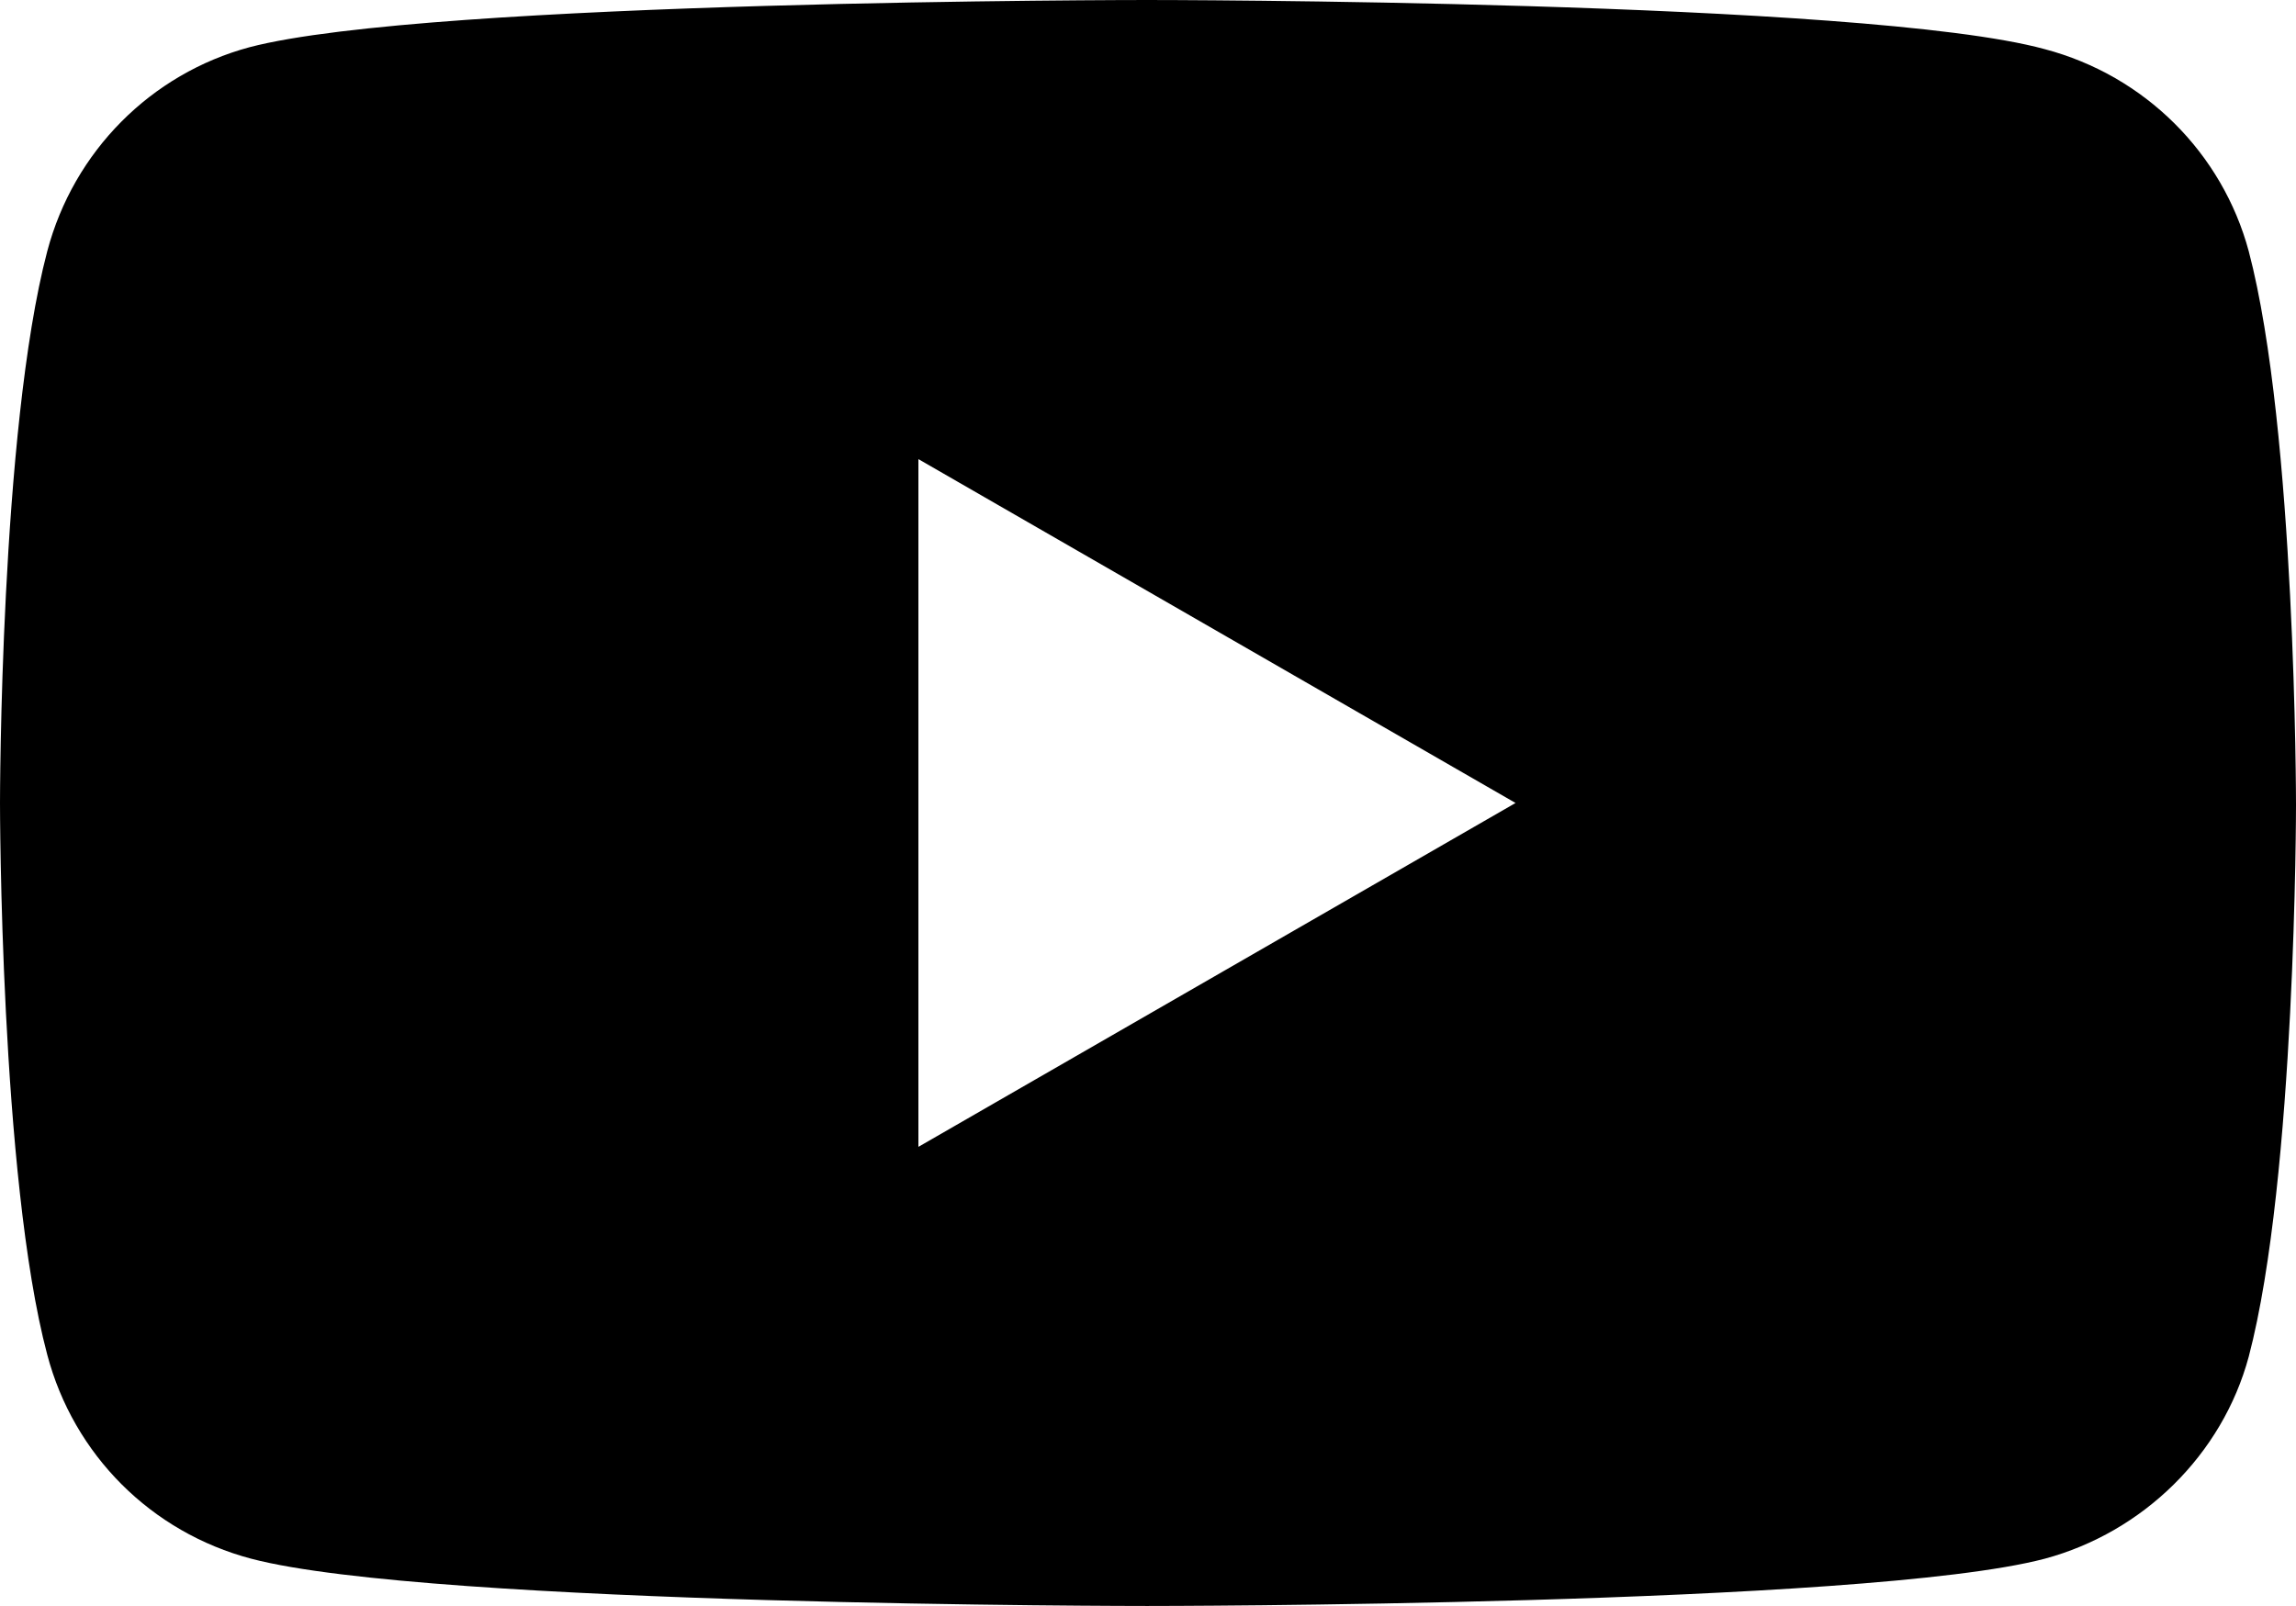 <?xml version="1.0" encoding="utf-8"?>
<!-- Generator: Adobe Illustrator 25.4.1, SVG Export Plug-In . SVG Version: 6.00 Build 0)  -->
<svg version="1.1" id="レイヤー_1" xmlns="http://www.w3.org/2000/svg" xmlns:xlink="http://www.w3.org/1999/xlink" x="0px"
	 y="0px" viewBox="0 0 121.5 85" style="enable-background:new 0 0 121.5 85;" xml:space="preserve">
<path d="M119,13.3c-1.4-5.2-5.5-9.3-10.8-10.7C98.7,0,60.7,0,60.7,0s-38,0-47.5,2.5C8,3.9,3.9,8,2.5,13.3C0,22.8,0,42.5,0,42.5
	s0,19.8,2.5,29.2C3.9,77,8,81.1,13.3,82.5C22.8,85,60.7,85,60.7,85s38,0,47.5-2.5c5.2-1.4,9.4-5.5,10.8-10.7
	c2.5-9.5,2.5-29.2,2.5-29.2S121.5,22.8,119,13.3z M48.6,60.7V24.3l31.6,18.2L48.6,60.7z"/>
</svg>
